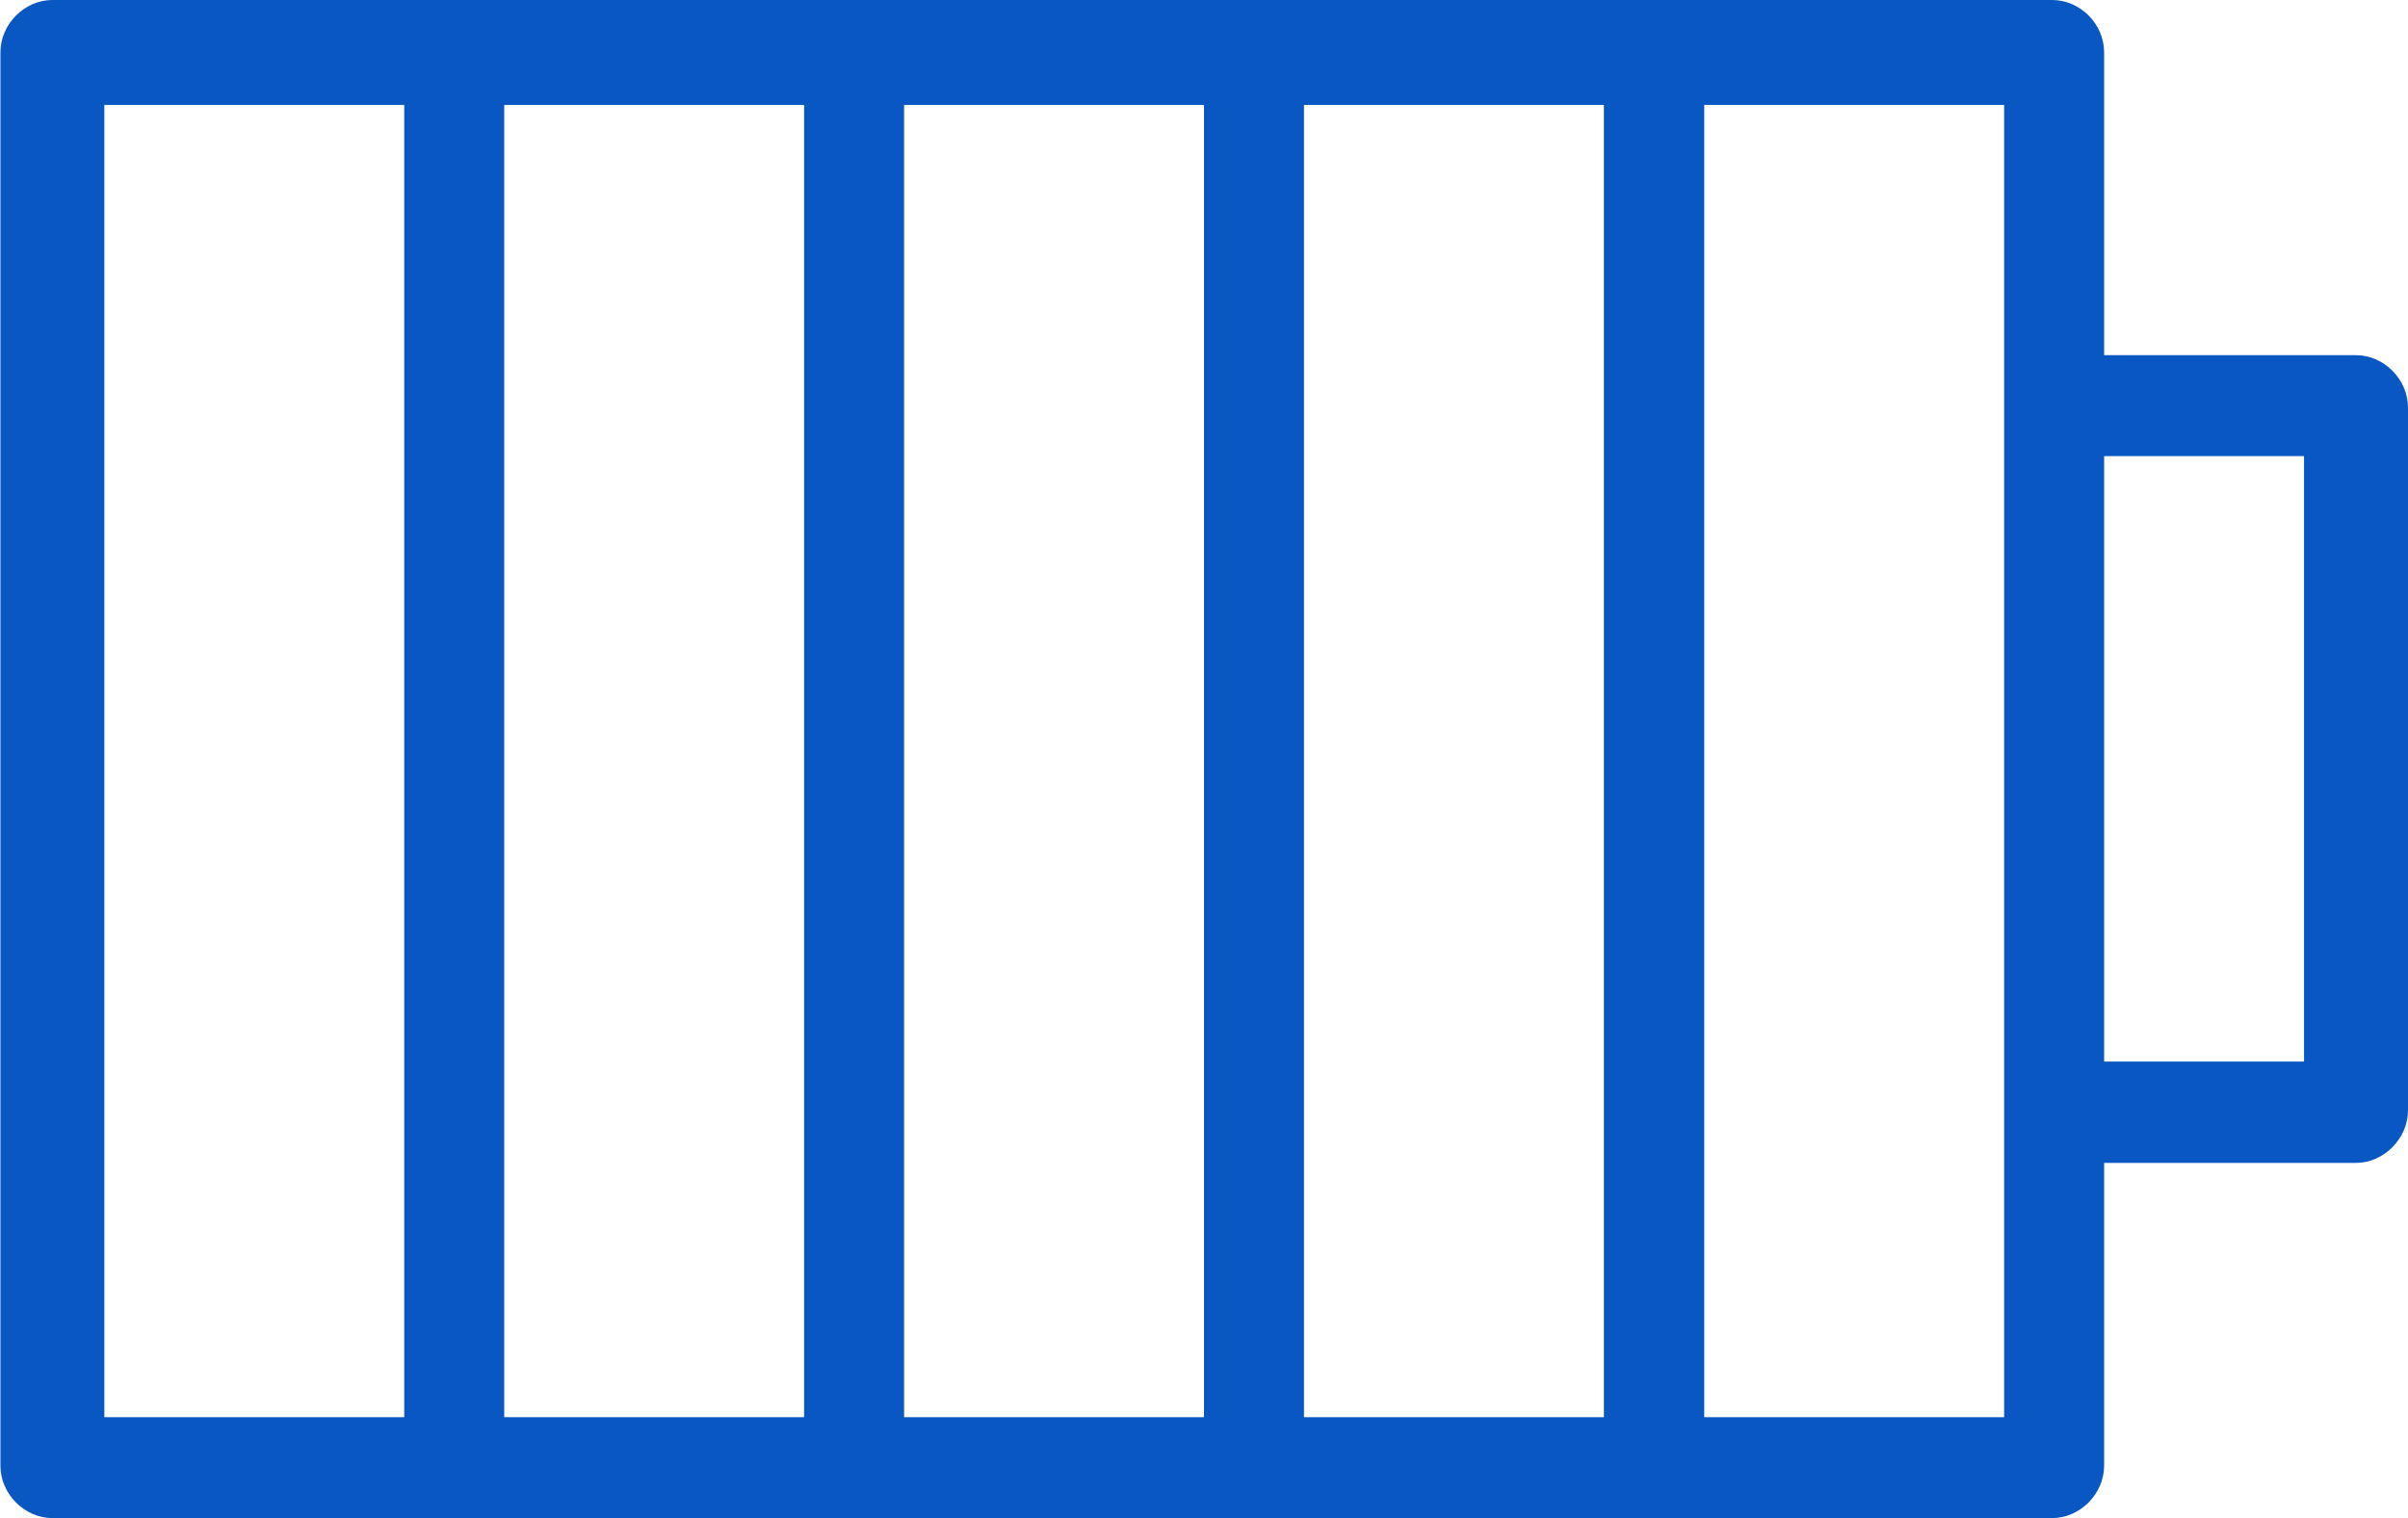 <?xml version="1.0" encoding="UTF-8"?> <svg xmlns="http://www.w3.org/2000/svg" width="46" height="29" viewBox="0 0 46 29" fill="none"><g clip-path="url(#clip0_67_423)"><path d="M40.195 27.998L40.195 22.215L45.007 22.215C45.538 22.215 46 21.748 46 21.213L46 7.787C46 7.244 45.538 6.785 45.007 6.785L40.195 6.785L40.195 1.002C40.195 0.459 39.74 1.73711e-06 39.202 1.71359e-06L1 4.3726e-08C0.47 2.0538e-08 0.008 0.459 0.008 1.002L0.008 27.998C0.008 28.541 0.47 29 1 29L39.202 29C39.74 29 40.195 28.533 40.195 27.998ZM30.639 2.004L30.639 27.072L24.91 27.072L24.91 2.004L30.639 2.004ZM17.271 27.072L17.271 2.004L23 2.004L23 27.072L17.271 27.072ZM15.361 2.004L15.361 27.072L9.632 27.072L9.632 2.004L15.361 2.004ZM44.014 8.713L44.014 20.279L40.195 20.279L40.195 8.713L44.014 8.713ZM38.285 27.072L32.556 27.072L32.556 2.004L38.285 2.004L38.285 27.072ZM1.993 27.072L1.993 2.004L7.722 2.004L7.722 27.072L1.993 27.072Z" fill="#0857C3"></path></g><defs><clipPath id="clip0_67_423"><rect width="29" height="46" fill="white" transform="translate(46 2.01072e-06) rotate(90)"></rect></clipPath></defs></svg> 